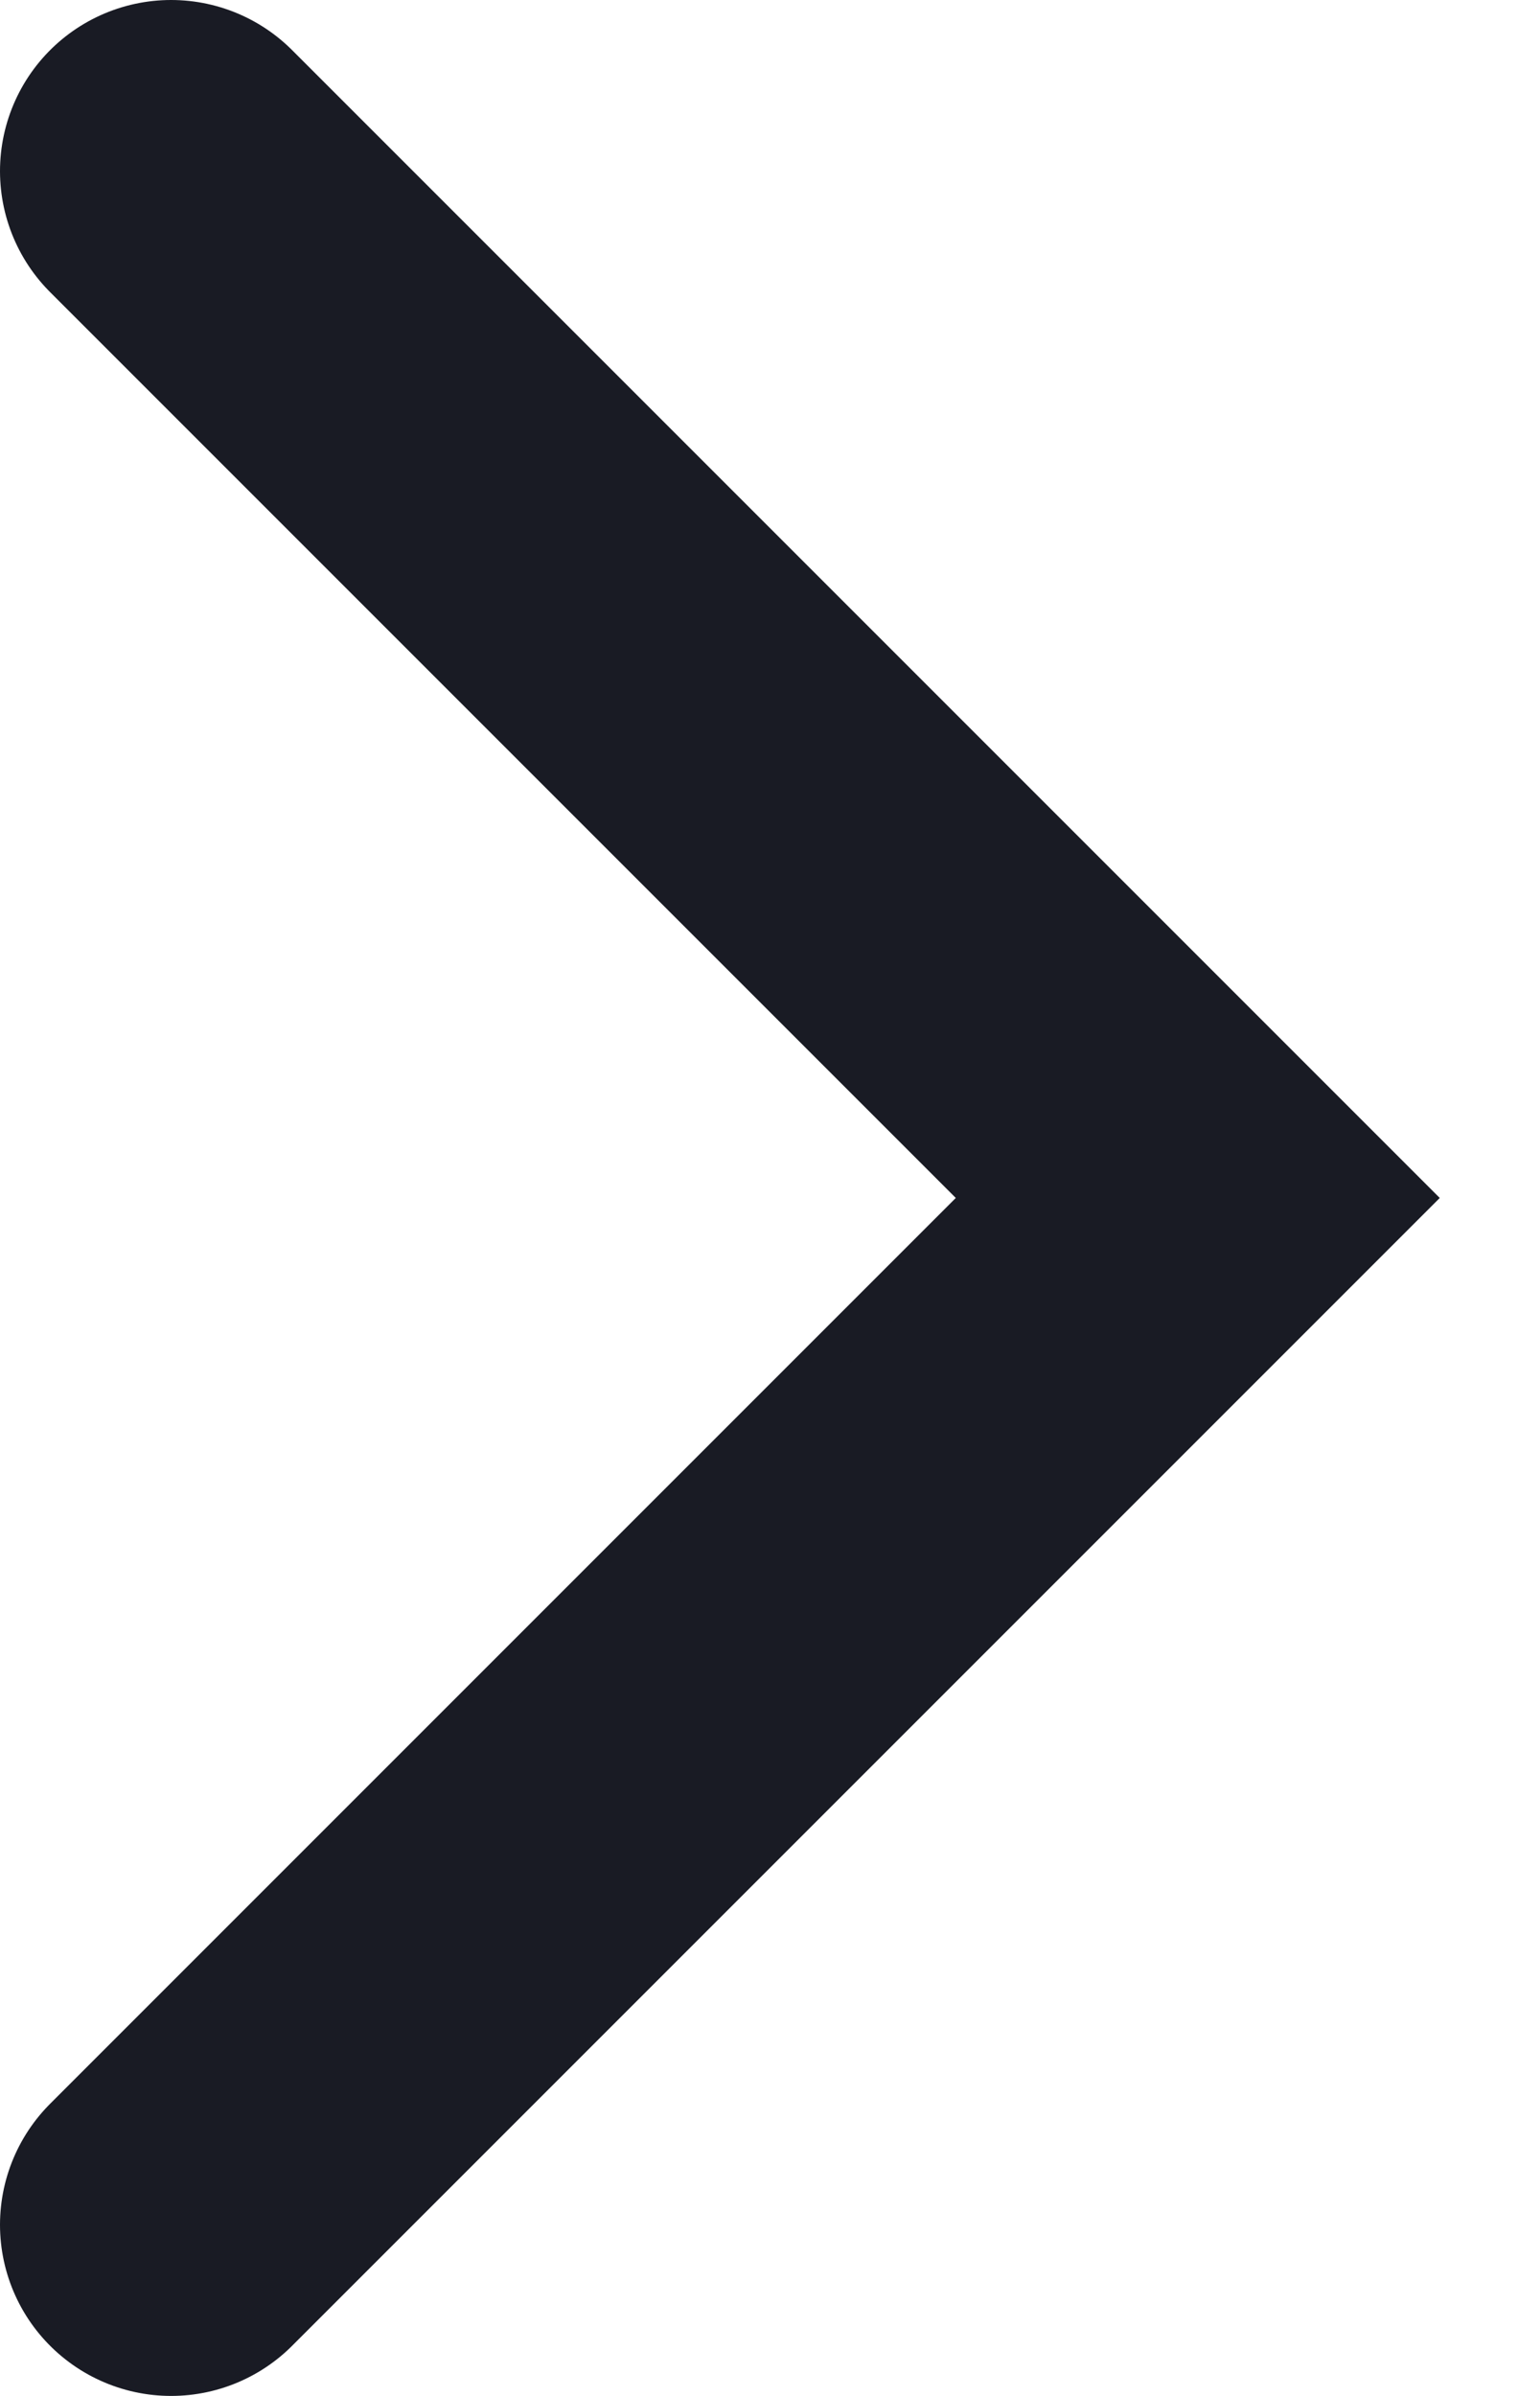 <svg width="9" height="14" viewBox="0 0 9 14" xmlns="http://www.w3.org/2000/svg">
    <path d="m1 13 6-6-6-6" stroke="#191B24" stroke-width="2" fill="none" fill-rule="evenodd" stroke-linecap="round"/>
</svg>
